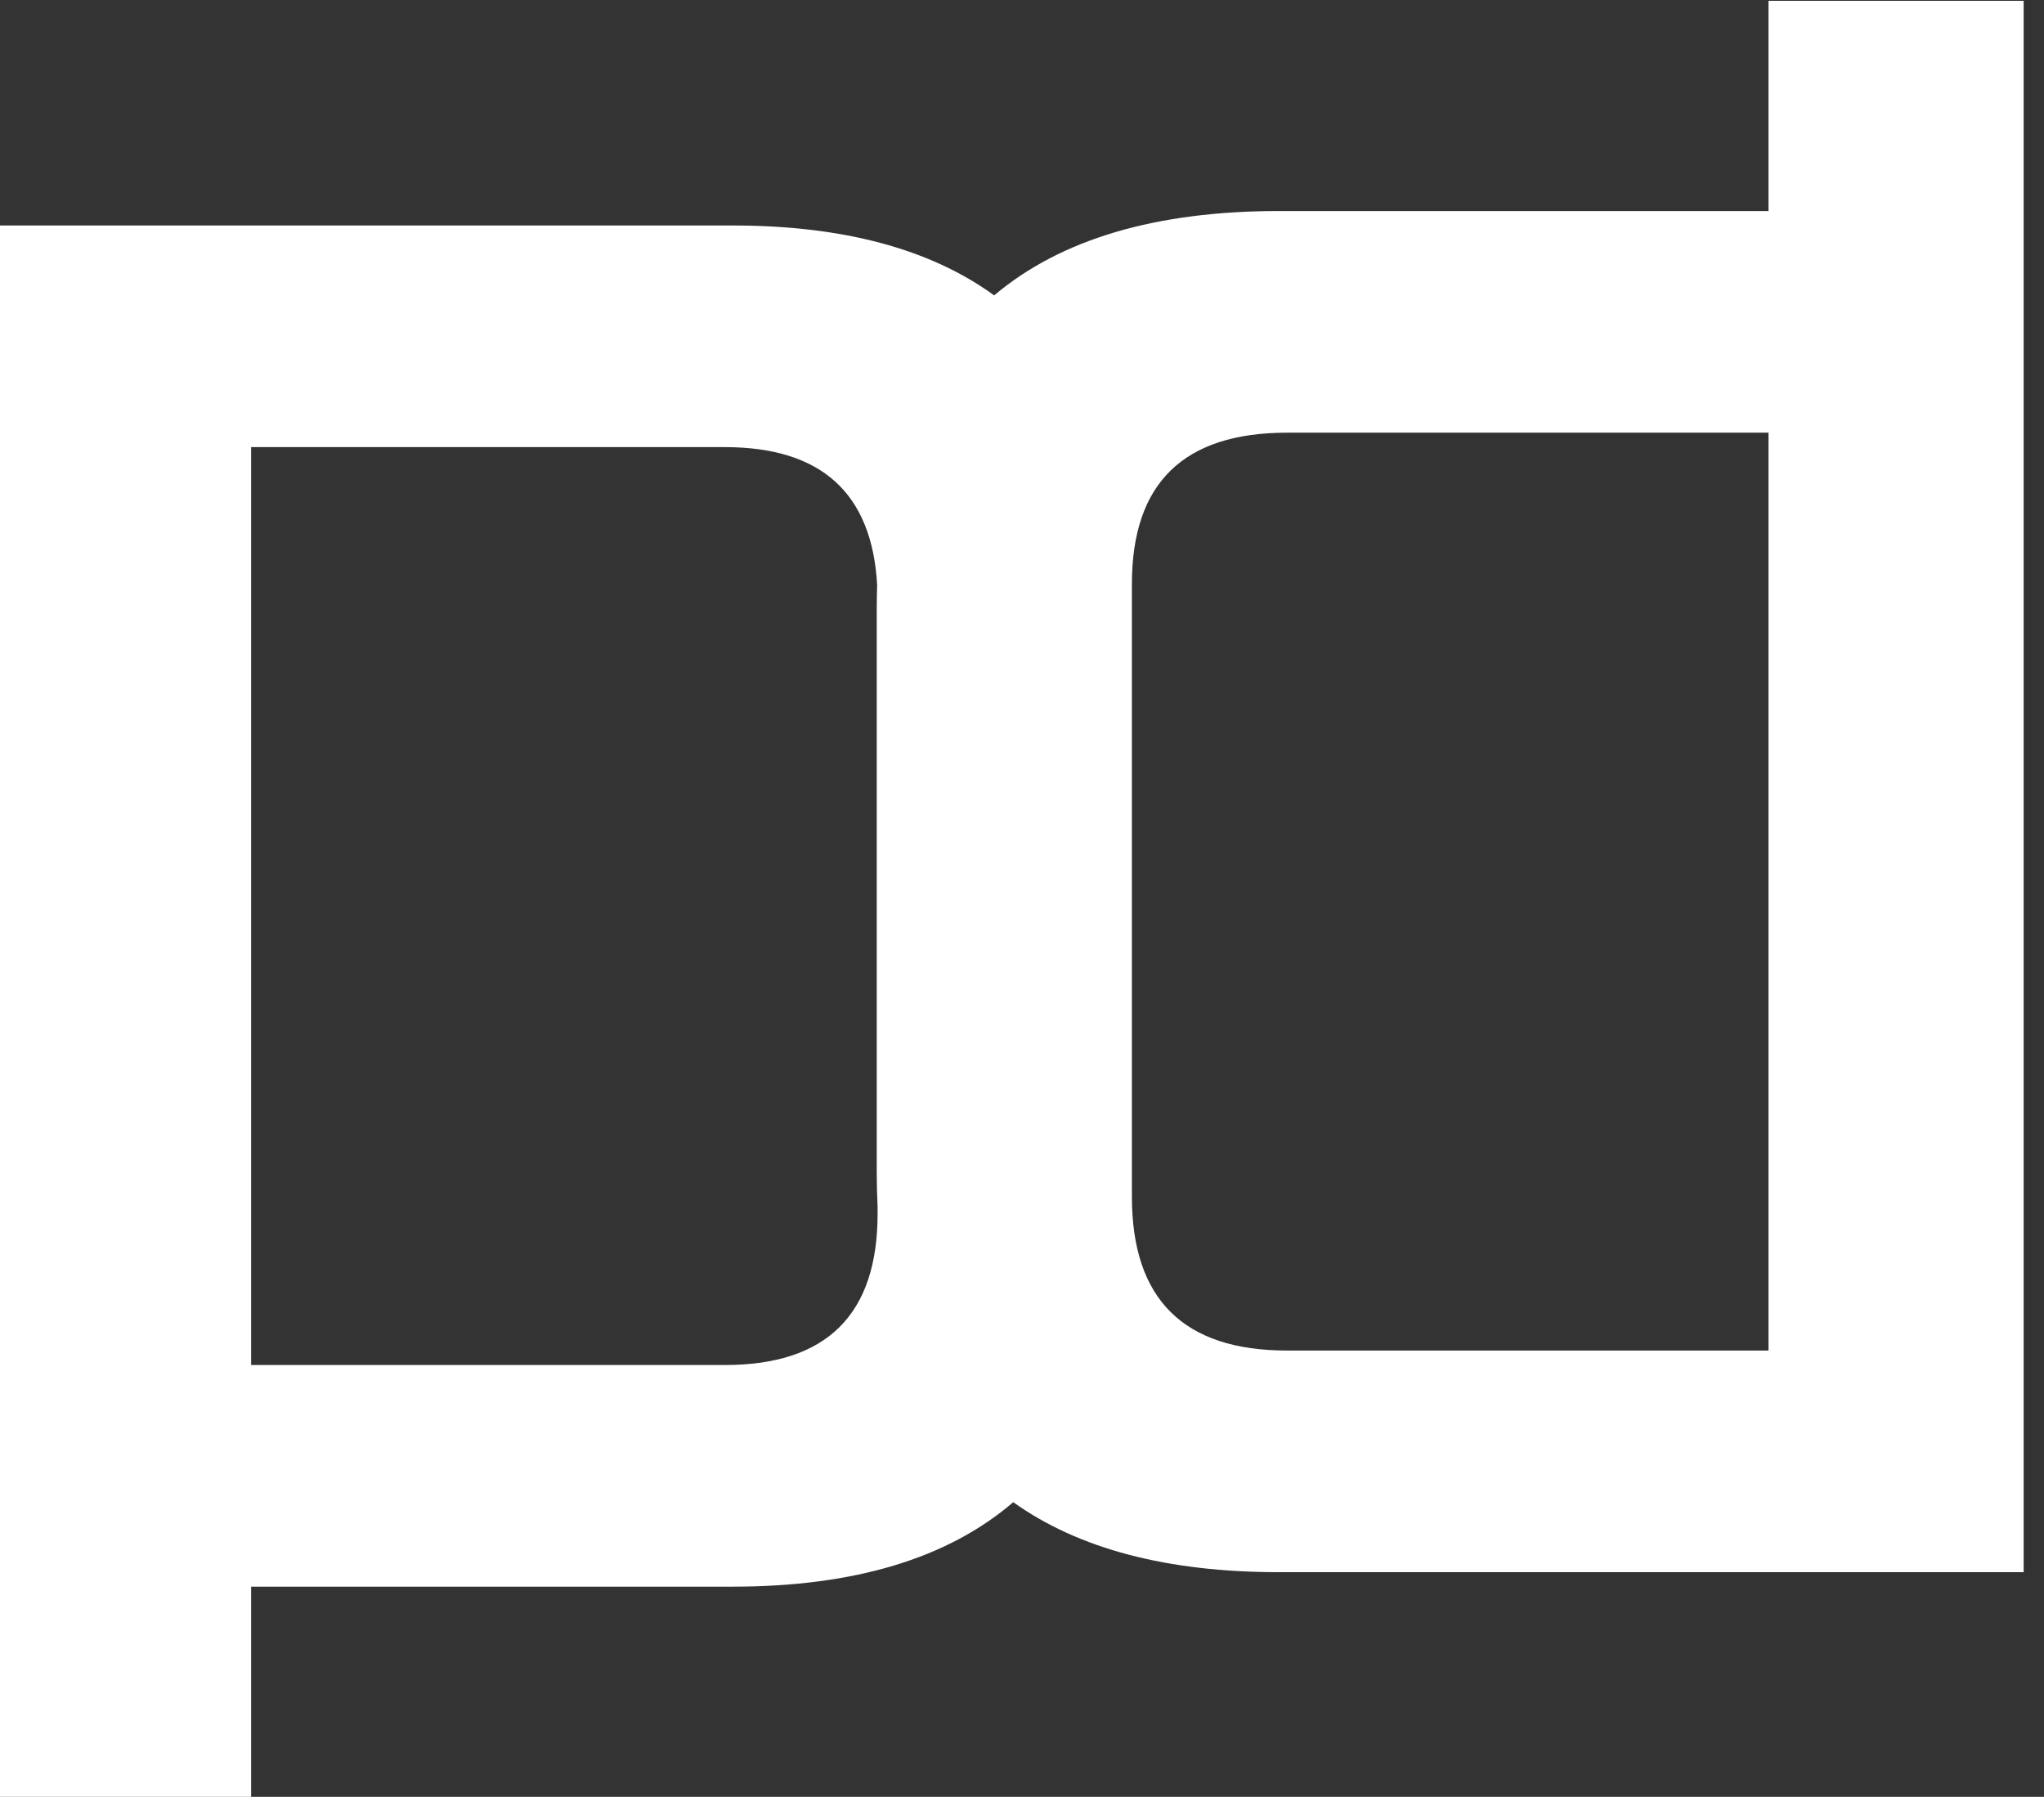 <svg width="91" height="80" viewBox="0 0 91 80" fill="none" xmlns="http://www.w3.org/2000/svg">
<rect x="0" y="0" width="91" height="80" fill="#333333" stroke="none"/>
<path fill-rule="evenodd" clip-rule="evenodd" d="M44.261 13.151C41.403 11.076 37.521 10.039 32.617 10.039H0L0 80H11.18V70.642H32.617C38.026 70.642 42.191 69.388 45.111 66.881C48.017 68.959 51.963 69.998 56.951 69.998H90.094V0.037H78.734V9.395H56.951C51.458 9.395 47.228 10.647 44.261 13.151ZM39.051 26.039C38.82 21.951 36.56 19.907 32.271 19.907H11.18L11.18 60.774H32.271C36.804 60.774 39.071 58.529 39.071 54.04V53.73C39.045 53.206 39.033 52.669 39.033 52.119V27.158C39.033 26.779 39.039 26.406 39.051 26.039ZM57.302 60.13C52.696 60.13 50.393 57.847 50.393 53.28V25.997C50.393 21.508 52.696 19.264 57.302 19.264H78.734V60.13H57.302Z" fill="white"/>
</svg>
